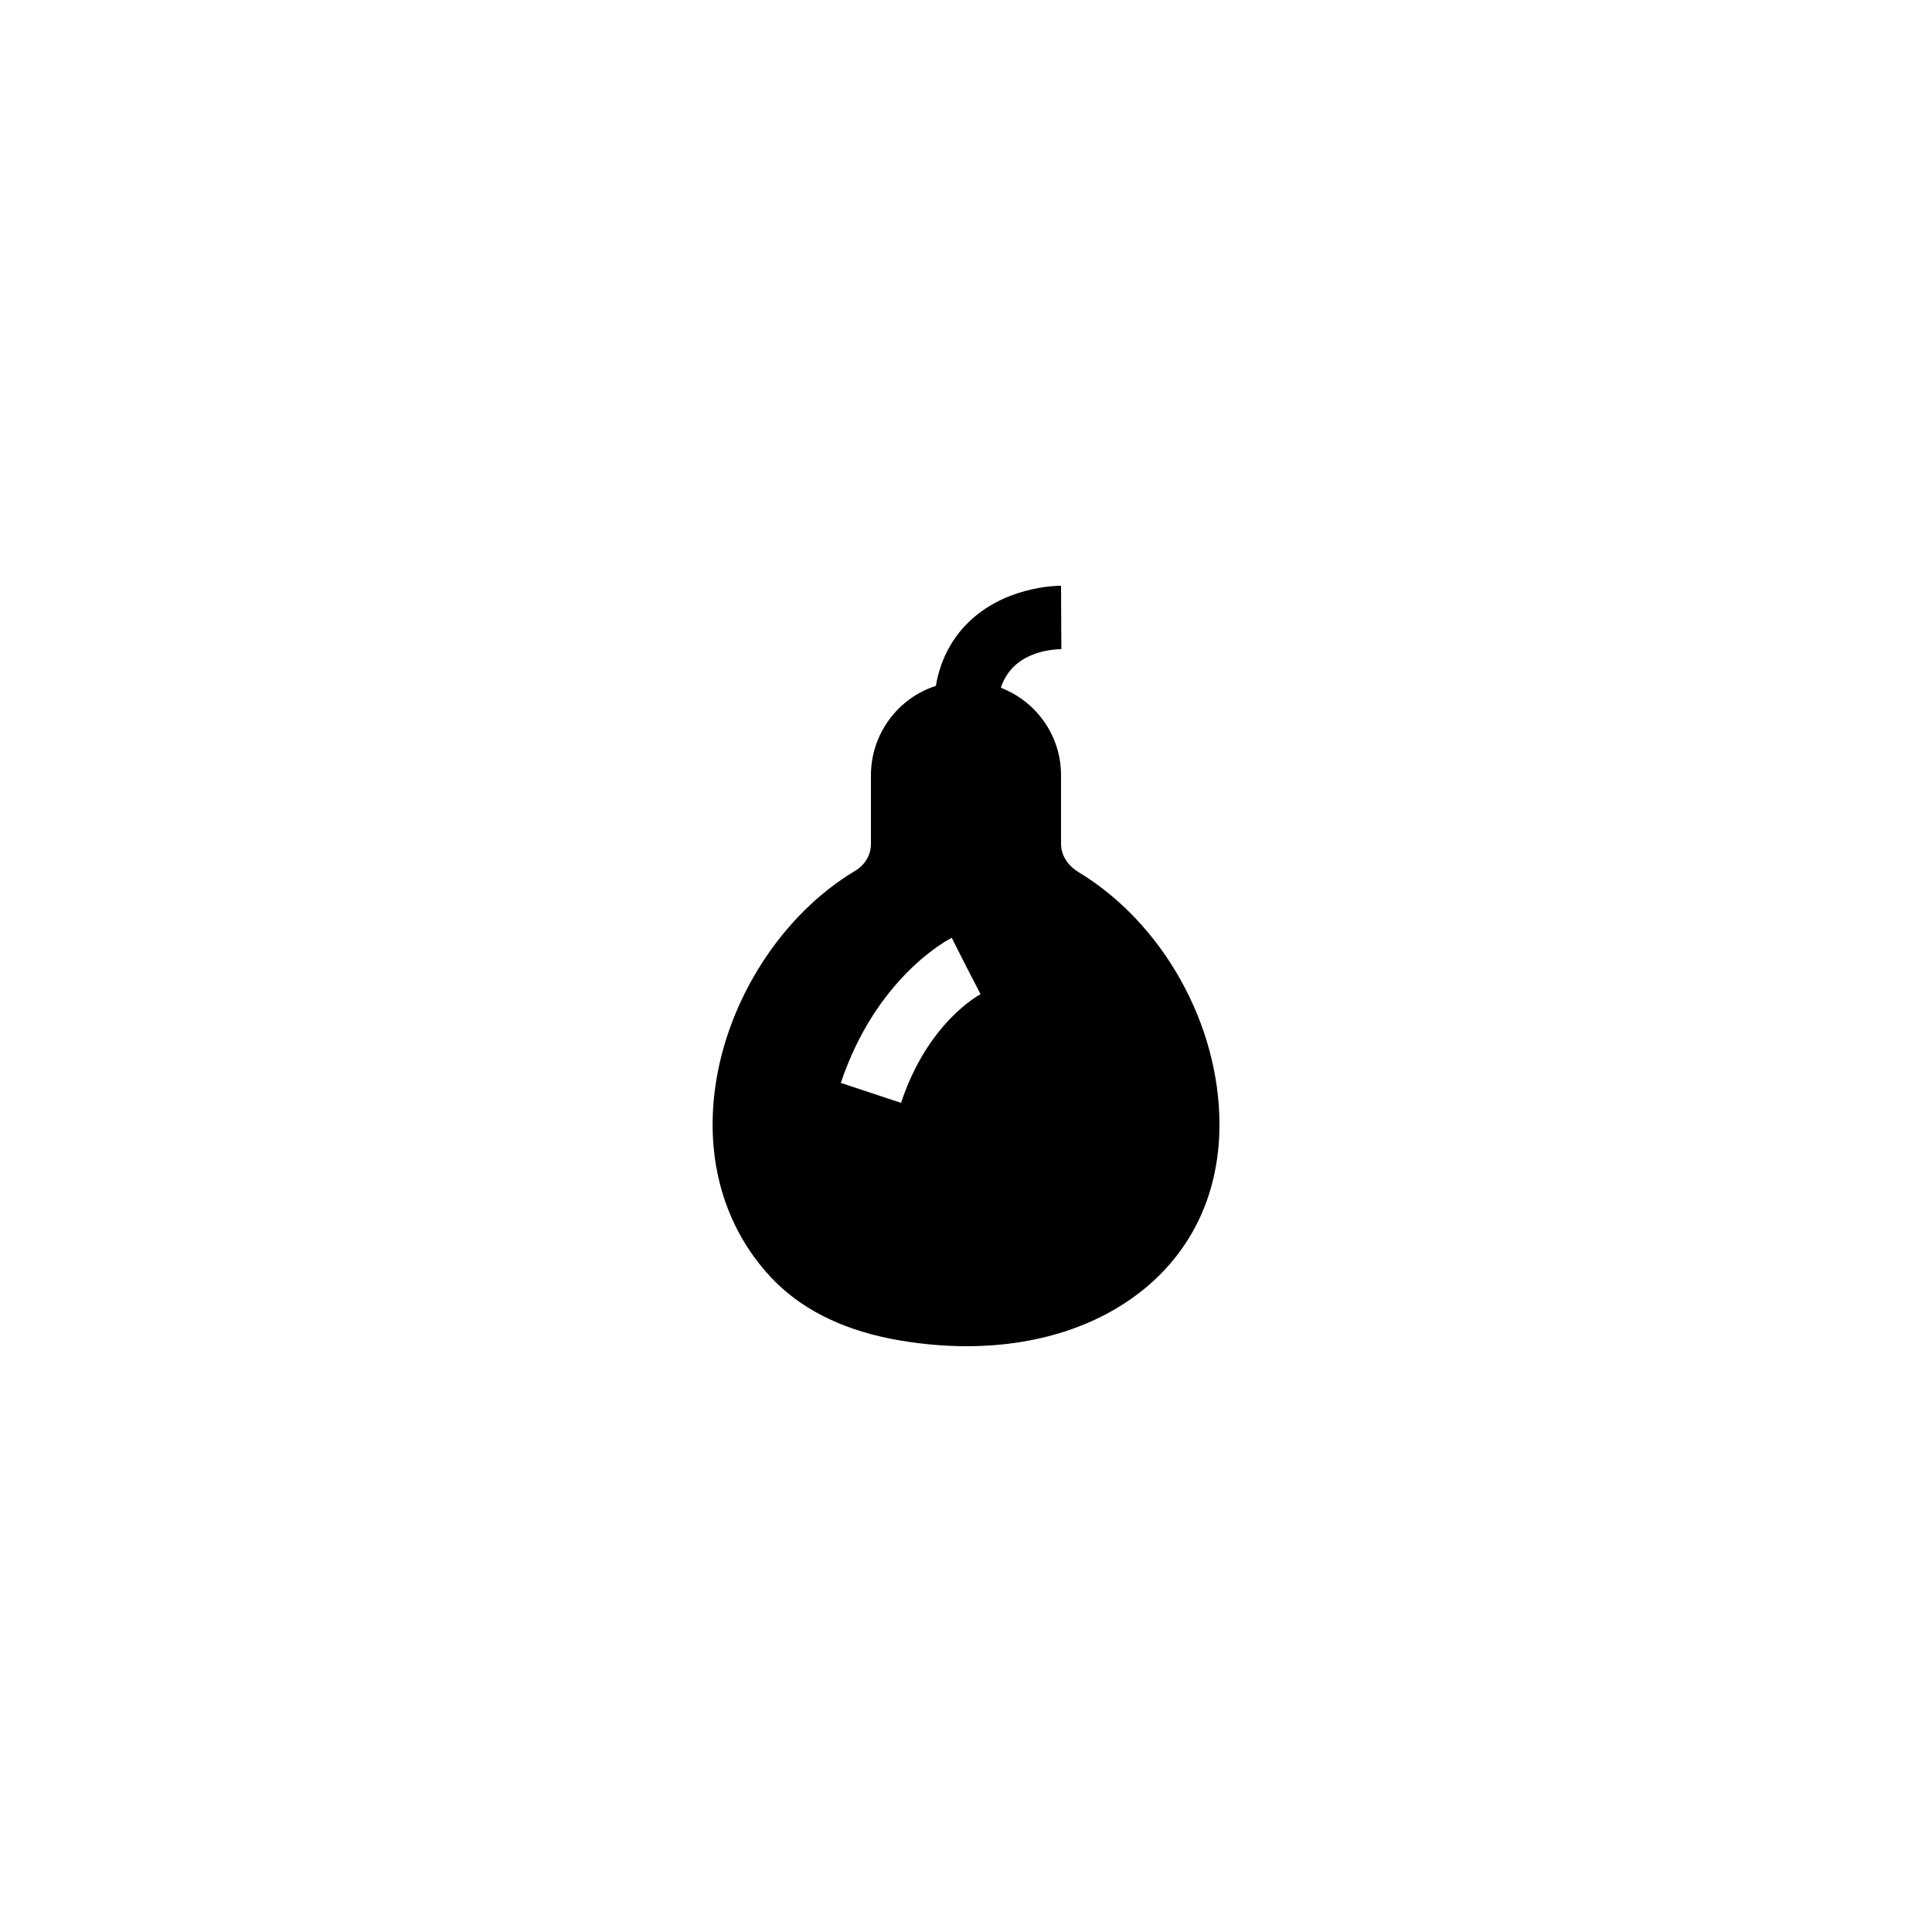 <?xml version="1.0" encoding="UTF-8"?>
<!-- Uploaded to: SVG Repo, www.svgrepo.com, Generator: SVG Repo Mixer Tools -->
<svg fill="#000000" width="800px" height="800px" version="1.1" viewBox="144 144 512 512" xmlns="http://www.w3.org/2000/svg">
 <path d="m467.17 441.98c0-26.535-15.031-53.402-37.449-66.922-2.856-1.766-4.535-4.535-4.535-7.391v-18.223c0-10.496-6.551-19.566-15.953-23.176 3.023-9.238 12.68-10.16 16.039-10.242l-0.086-16.793c-1.512 0-15.199 0.25-24.938 10.078-4.281 4.367-7.137 9.91-8.23 16.457-9.988 3.188-17.211 12.676-17.211 23.676v18.223c0 2.938-1.594 5.625-4.367 7.223-19.145 11.504-33.586 33.84-36.863 57.016-2.769 19.48 2.434 37.367 14.609 50.465 7.641 8.23 18.305 13.688 31.656 16.375 6.887 1.344 13.77 2.016 20.32 2.016 18.391 0 34.93-5.207 47.191-15.281 12.934-10.672 19.816-25.699 19.816-43.5zm-84.387-5.711-15.953-5.289c9.406-28.129 28.551-38.039 29.391-38.457l3.777 7.473 3.863 7.473c-0.59 0.336-14.023 7.555-21.078 28.801z"/>
</svg>